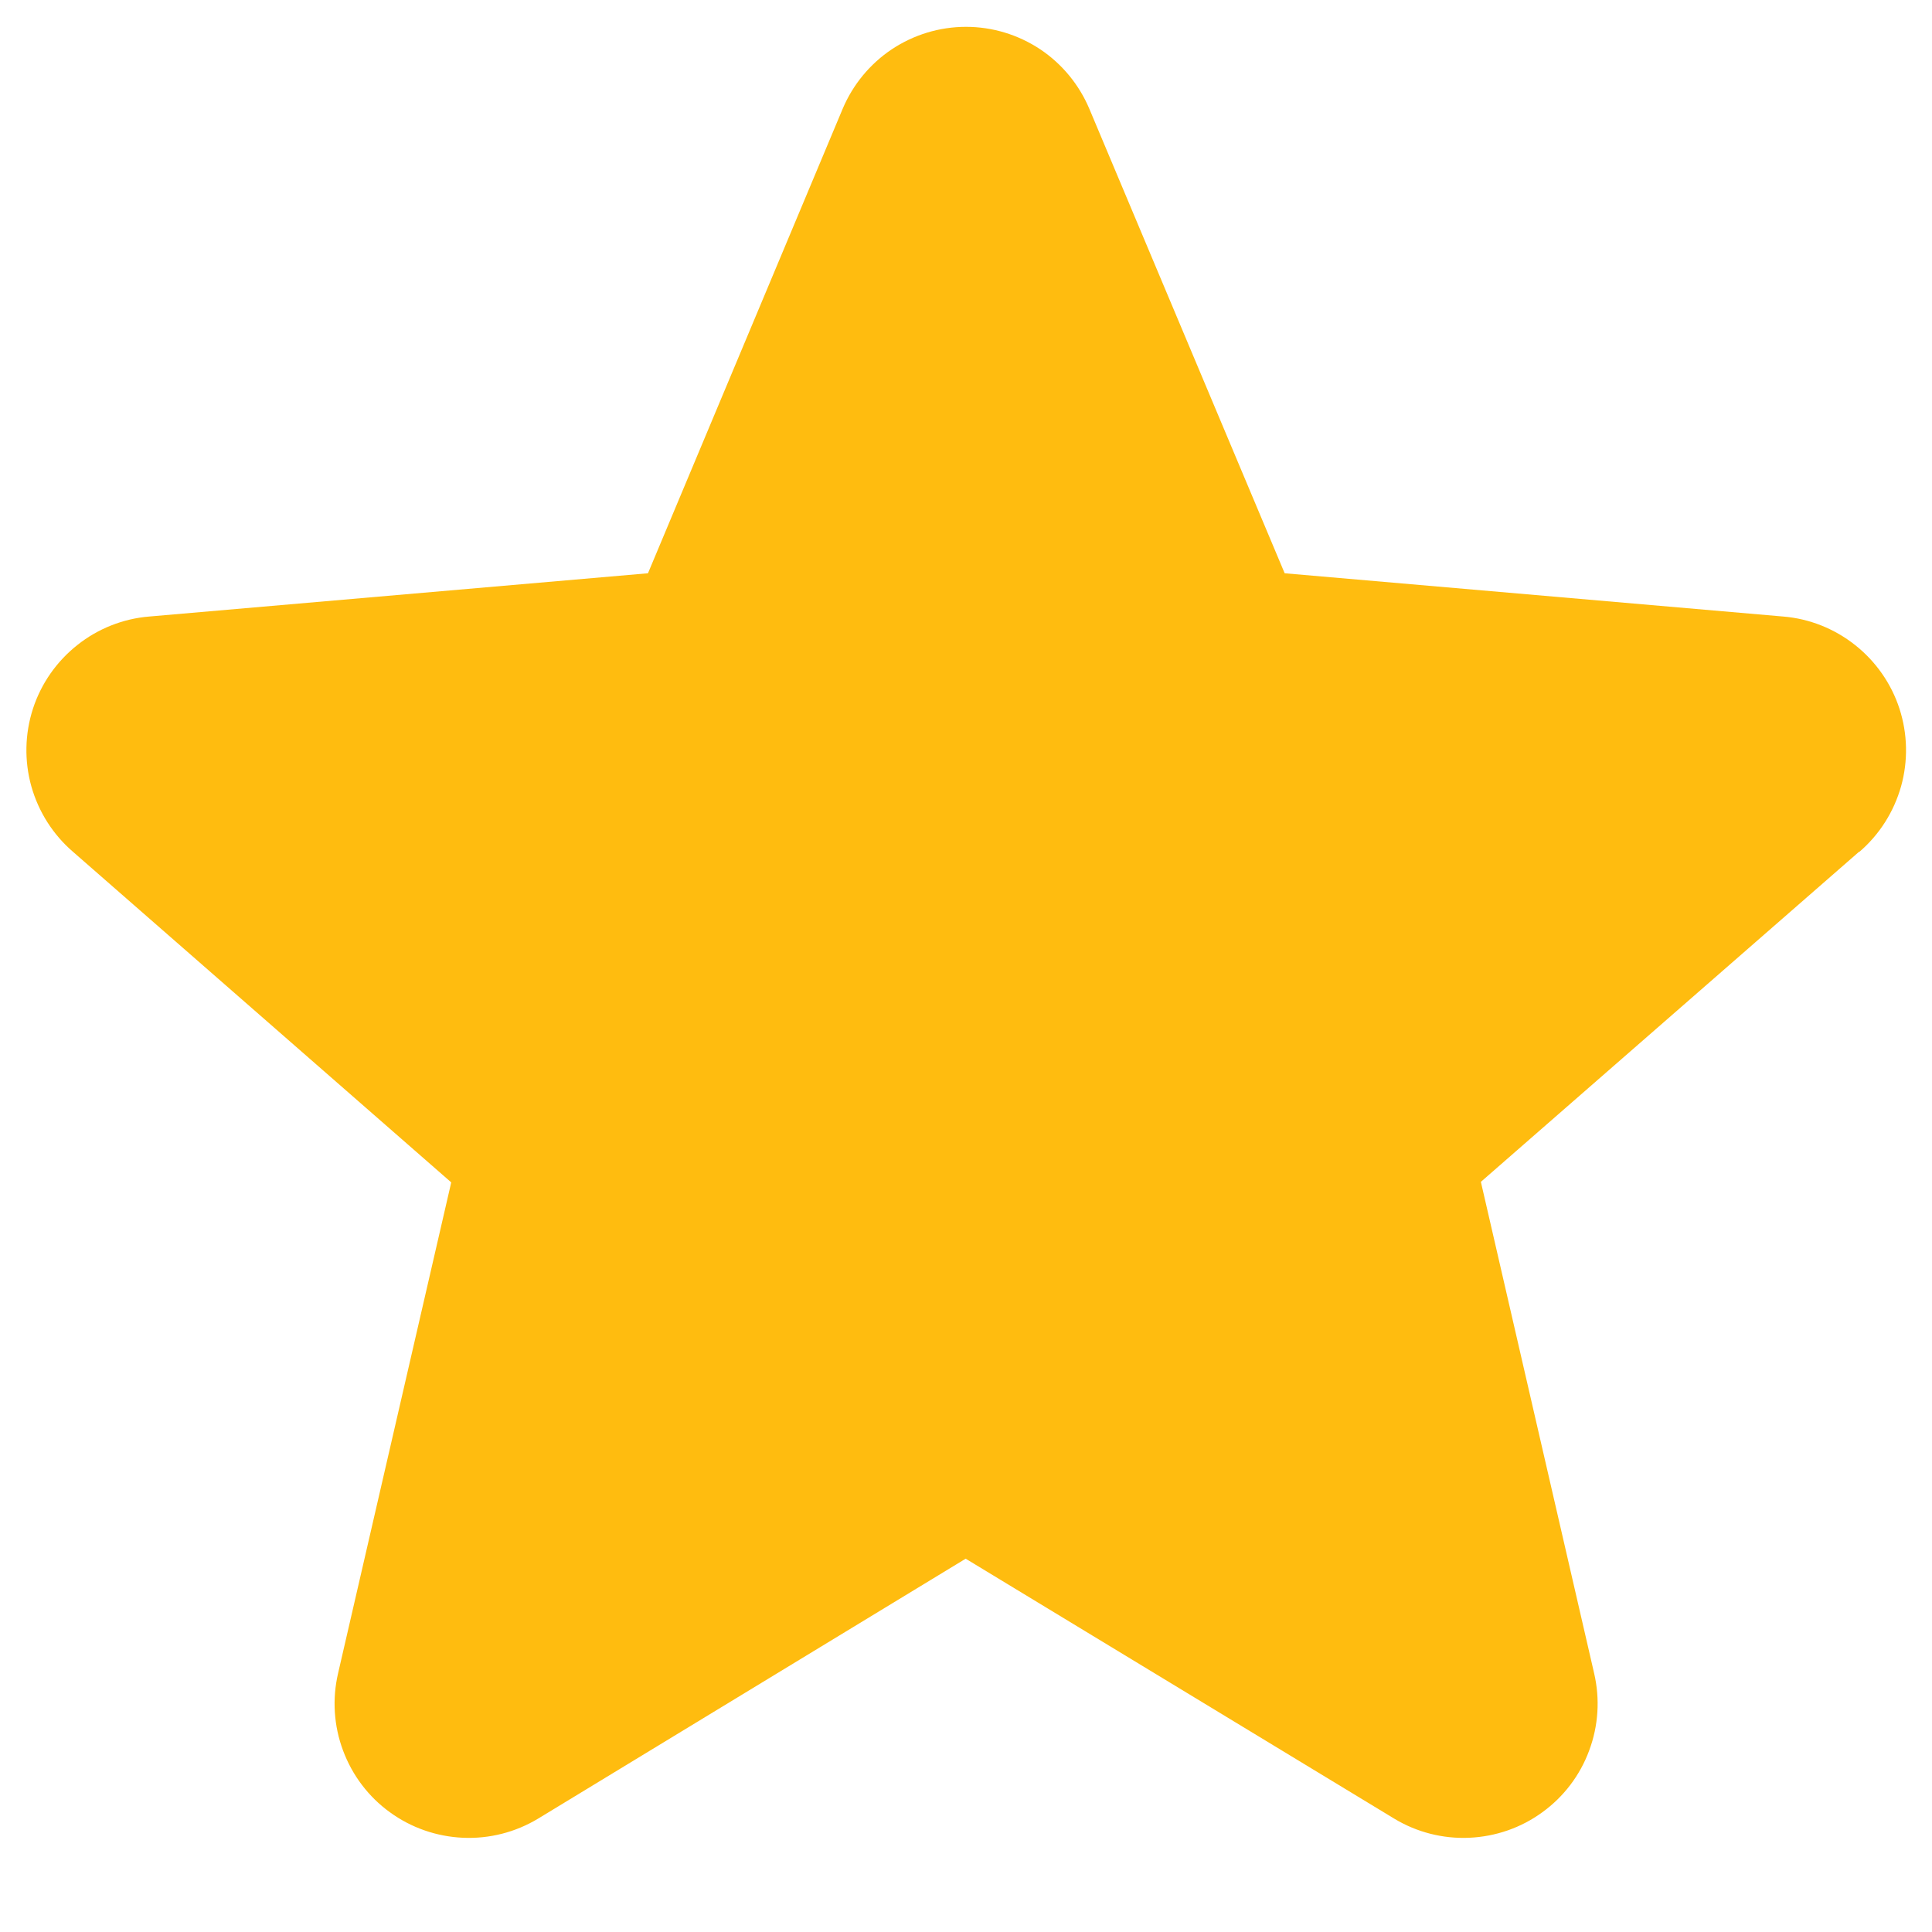 <svg width="18" height="18" viewBox="0 0 18 18" fill="none" xmlns="http://www.w3.org/2000/svg">
<path d="M17.32 7.936L13.797 11.011L14.852 15.589C14.908 15.829 14.892 16.079 14.806 16.309C14.721 16.54 14.569 16.74 14.37 16.884C14.172 17.029 13.935 17.111 13.689 17.122C13.444 17.133 13.2 17.071 12.99 16.944L8.997 14.522L5.013 16.944C4.802 17.071 4.559 17.133 4.313 17.122C4.068 17.111 3.831 17.029 3.632 16.884C3.433 16.74 3.282 16.54 3.196 16.309C3.11 16.079 3.094 15.829 3.15 15.589L4.204 11.016L0.68 7.936C0.493 7.775 0.359 7.563 0.292 7.326C0.226 7.089 0.231 6.838 0.307 6.603C0.383 6.369 0.527 6.163 0.72 6.01C0.912 5.857 1.146 5.764 1.391 5.744L6.037 5.341L7.85 1.016C7.945 0.79 8.104 0.596 8.309 0.459C8.514 0.323 8.754 0.25 9 0.25C9.246 0.25 9.486 0.323 9.691 0.459C9.896 0.596 10.055 0.79 10.15 1.016L11.969 5.341L16.613 5.744C16.858 5.764 17.091 5.857 17.284 6.01C17.477 6.163 17.621 6.369 17.697 6.603C17.773 6.838 17.778 7.089 17.712 7.326C17.645 7.563 17.511 7.775 17.324 7.936H17.32Z" fill="#FFBC0F"/>
</svg>
